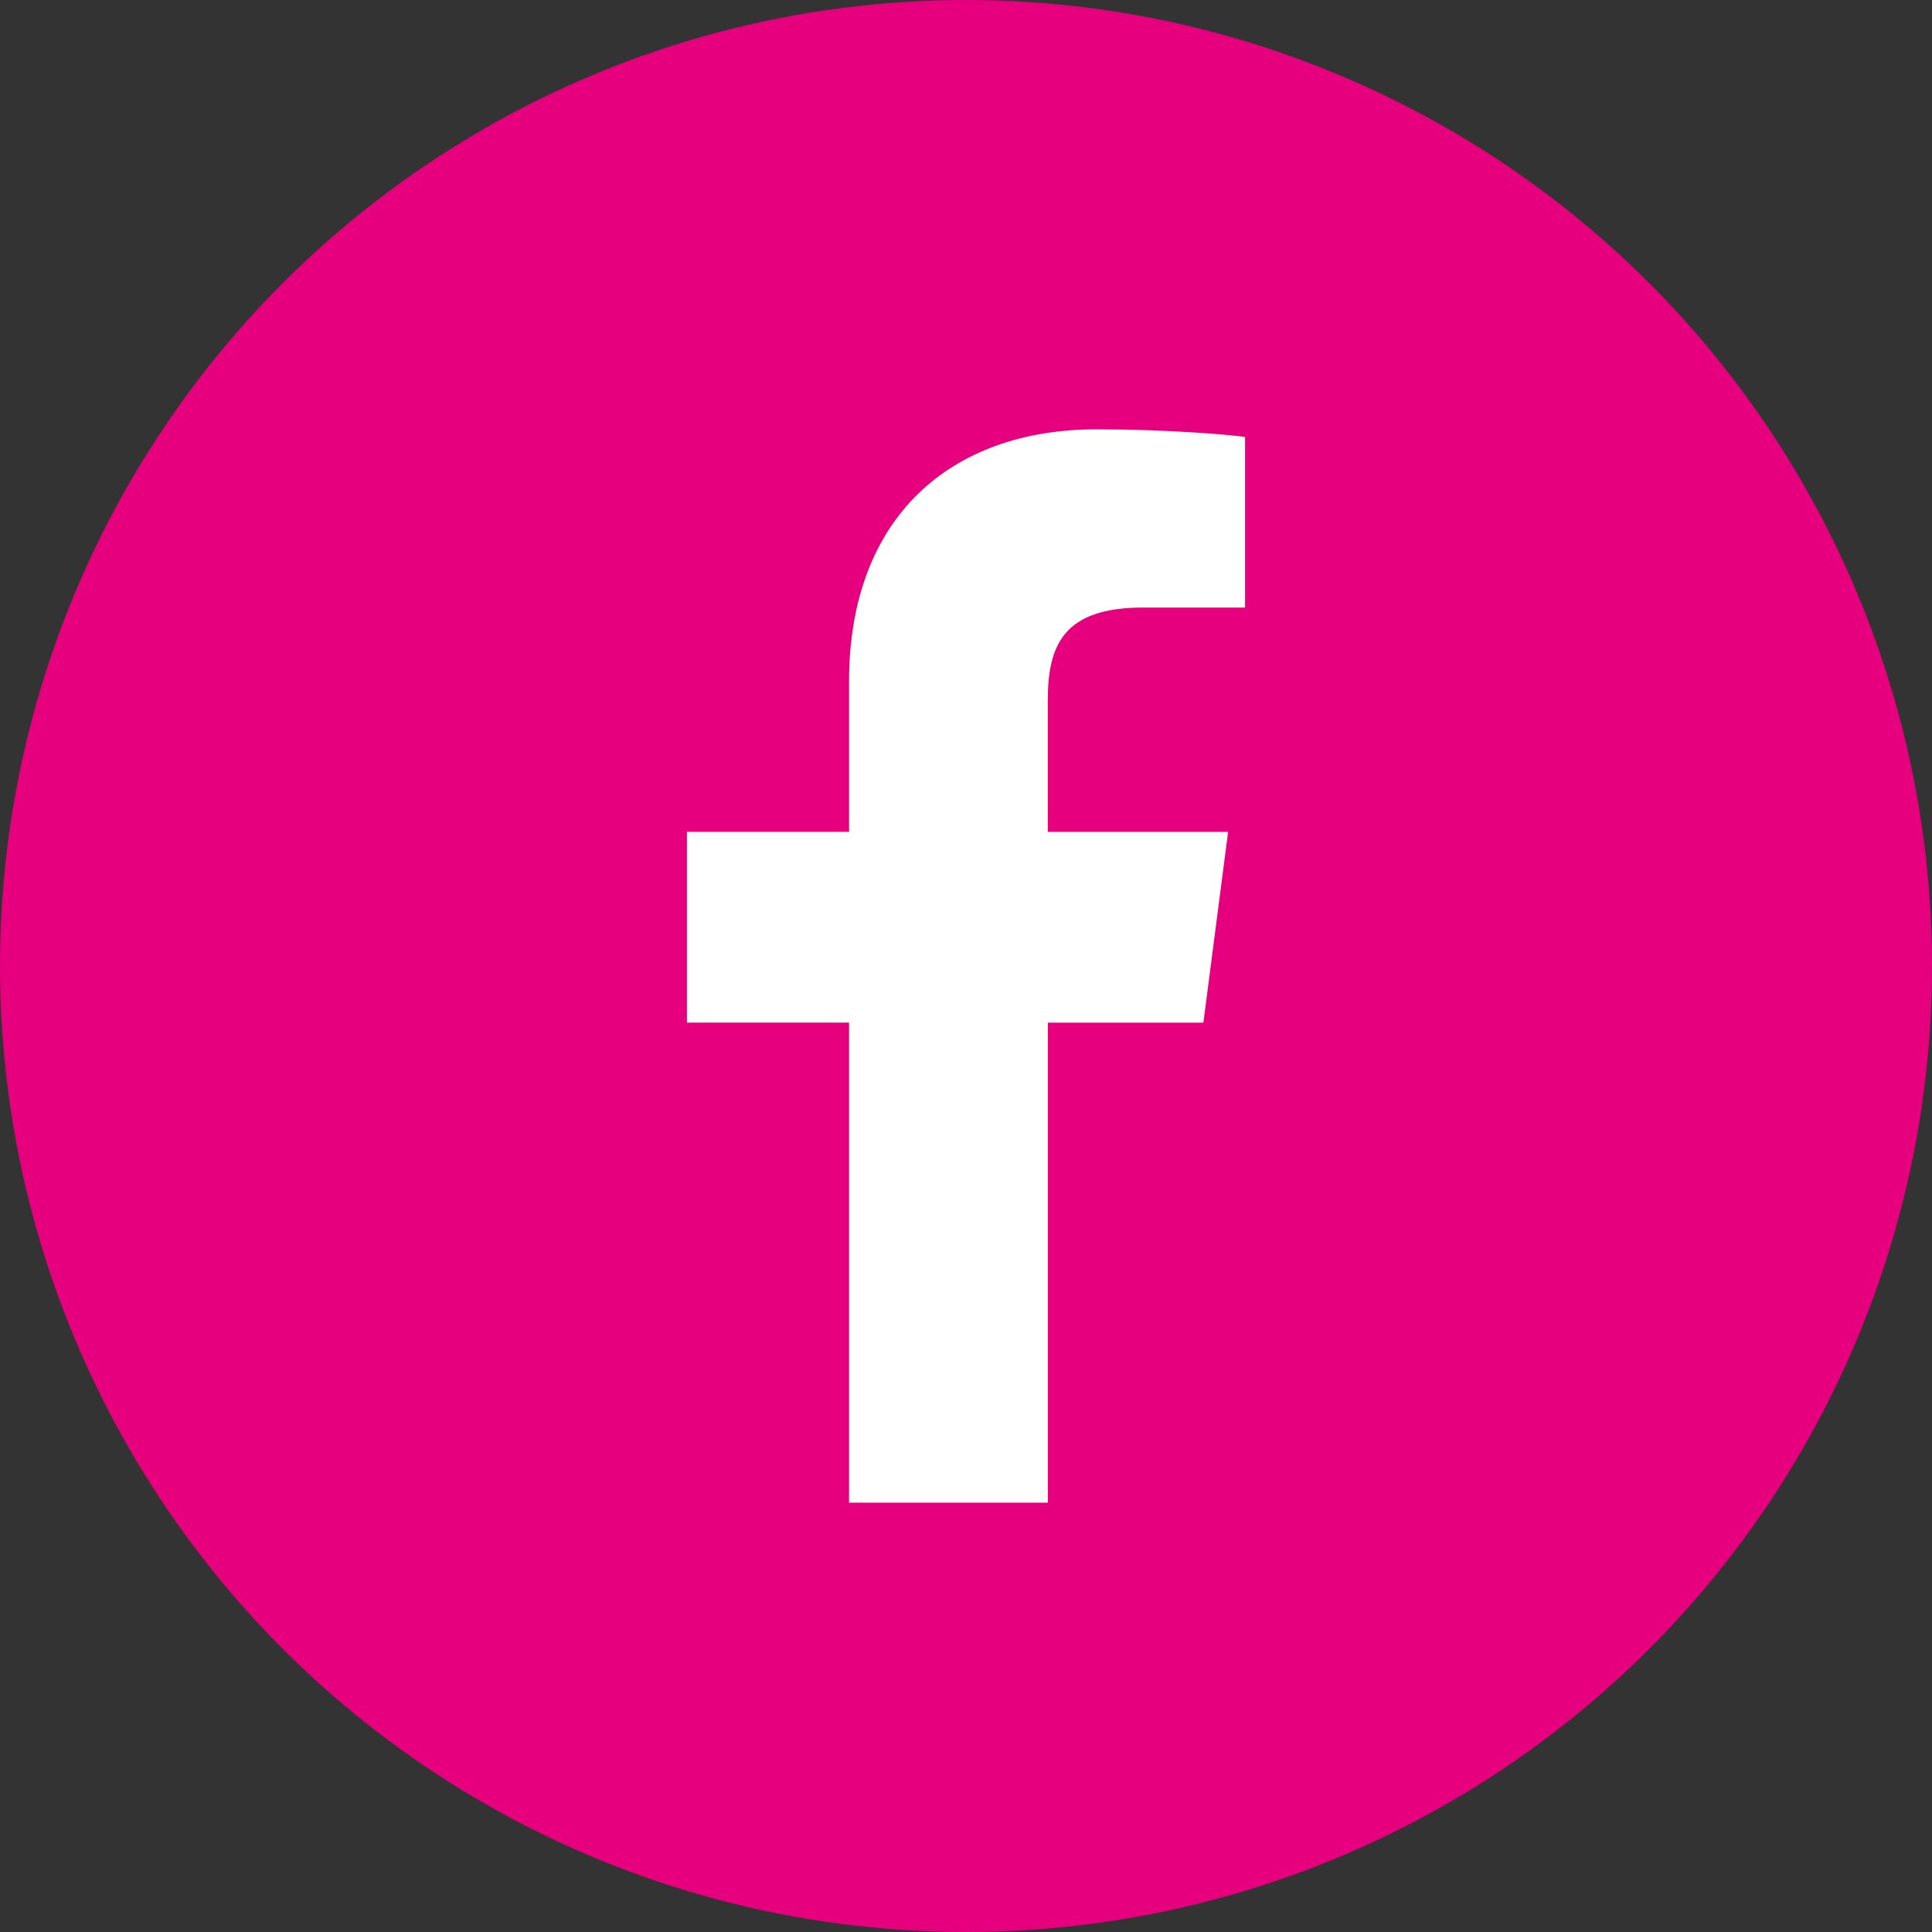 <svg width="45" height="45" viewBox="0 0 45 45" fill="none" xmlns="http://www.w3.org/2000/svg">
<rect x="0" y="0" width="45" height="45" fill="#333333" stroke="none"/>
<circle cx="22.5" cy="22.5" r="22.5" fill="#E6007E"/>
<path d="M26.627 14.151H29V10.176C28.59 10.122 27.182 10 25.542 10C22.12 10 19.776 12.07 19.776 15.874V19.375H16V23.819H19.776V35H24.406V23.82H28.029L28.605 19.376H24.405V16.315C24.406 15.03 24.766 14.151 26.627 14.151V14.151Z" fill="white"/>
</svg>
